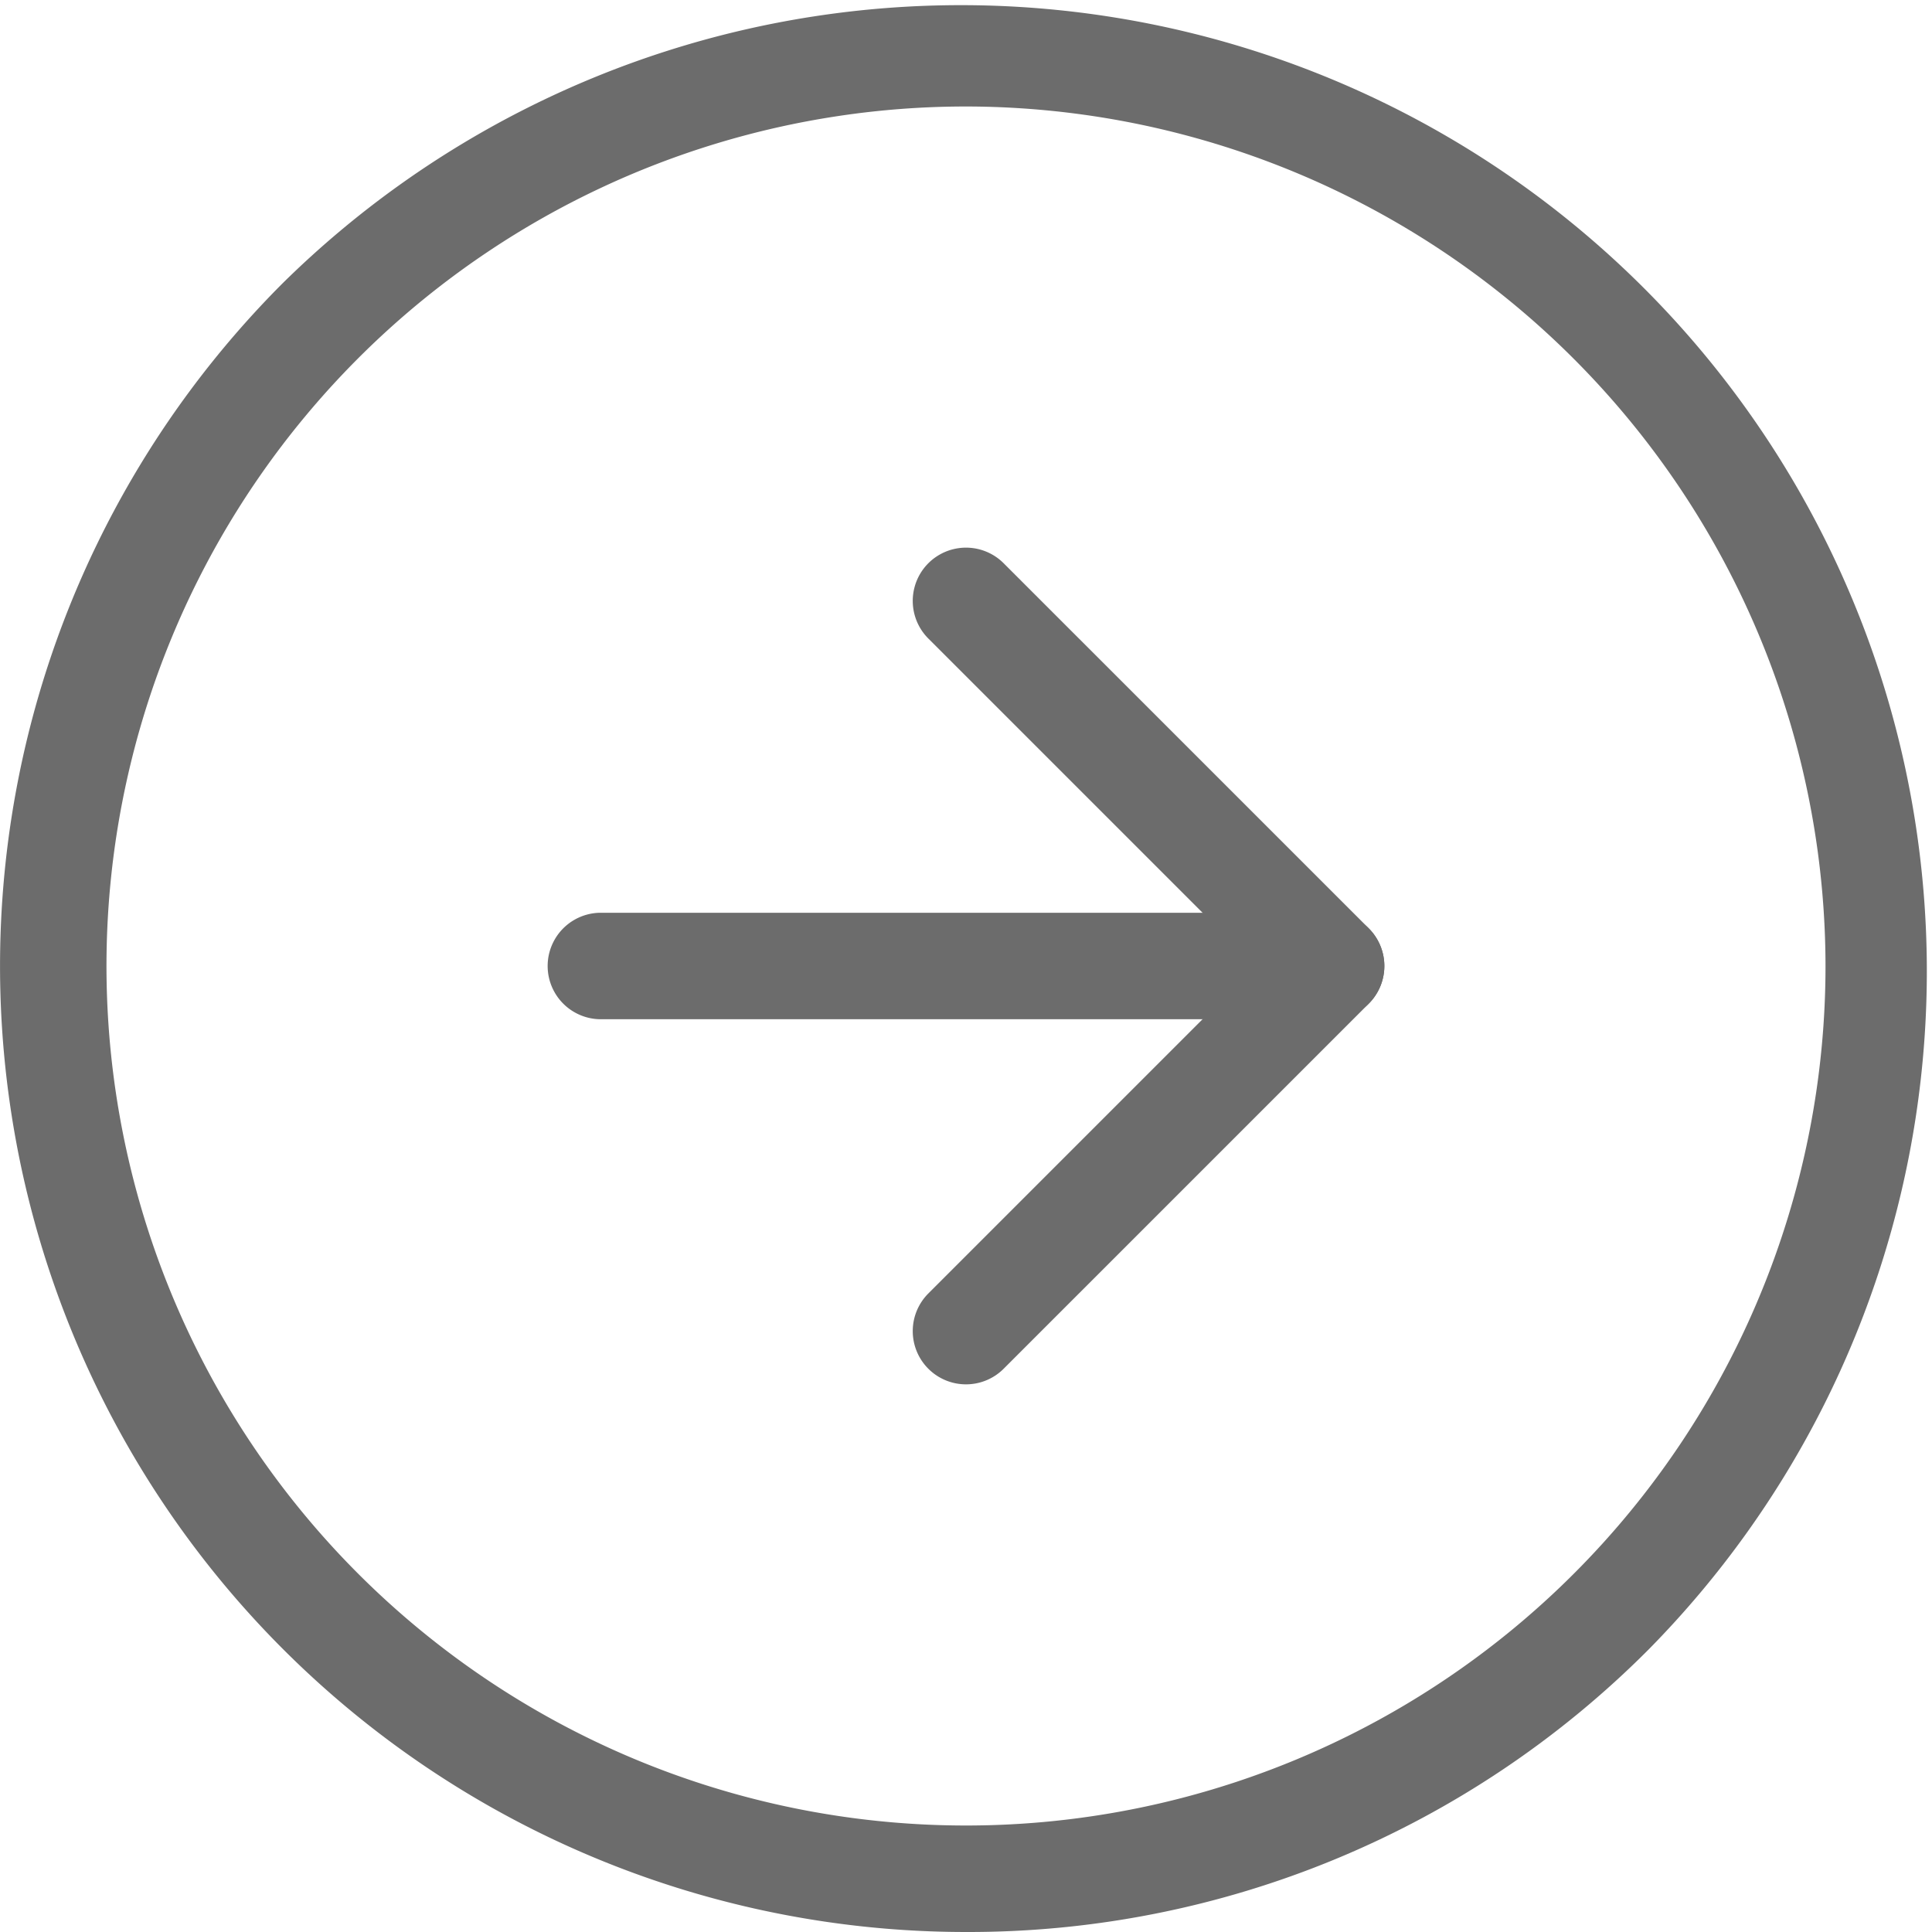 <svg xmlns="http://www.w3.org/2000/svg" width="25.4" height="25.4" viewBox="0 0 25.4 25.4"><g transform="translate(-2.3 -2.3)"><path d="M15,27.7A12.7,12.7,0,0,1,6.02,6.02,12.7,12.7,0,0,1,23.98,23.98,12.617,12.617,0,0,1,15,27.7Zm0-24A11.3,11.3,0,1,0,26.3,15,11.313,11.313,0,0,0,15,3.7Z" transform="translate(0 0)" fill="#6c6c6c"/><path d="M18,22.3a.7.7,0,0,1-.495-1.195L21.81,16.8l-4.305-4.305a.7.7,0,1,1,.99-.99l4.8,4.8a.7.7,0,0,1,0,.99l-4.8,4.8A.7.7,0,0,1,18,22.3Z" transform="translate(-3 -1.8)" fill="#6c6c6c"/><path d="M21.6,18.7H12a.7.7,0,0,1,0-1.4h9.6a.7.7,0,1,1,0,1.4Z" transform="translate(-1.8 -3)" fill="#6c6c6c"/></g></svg>